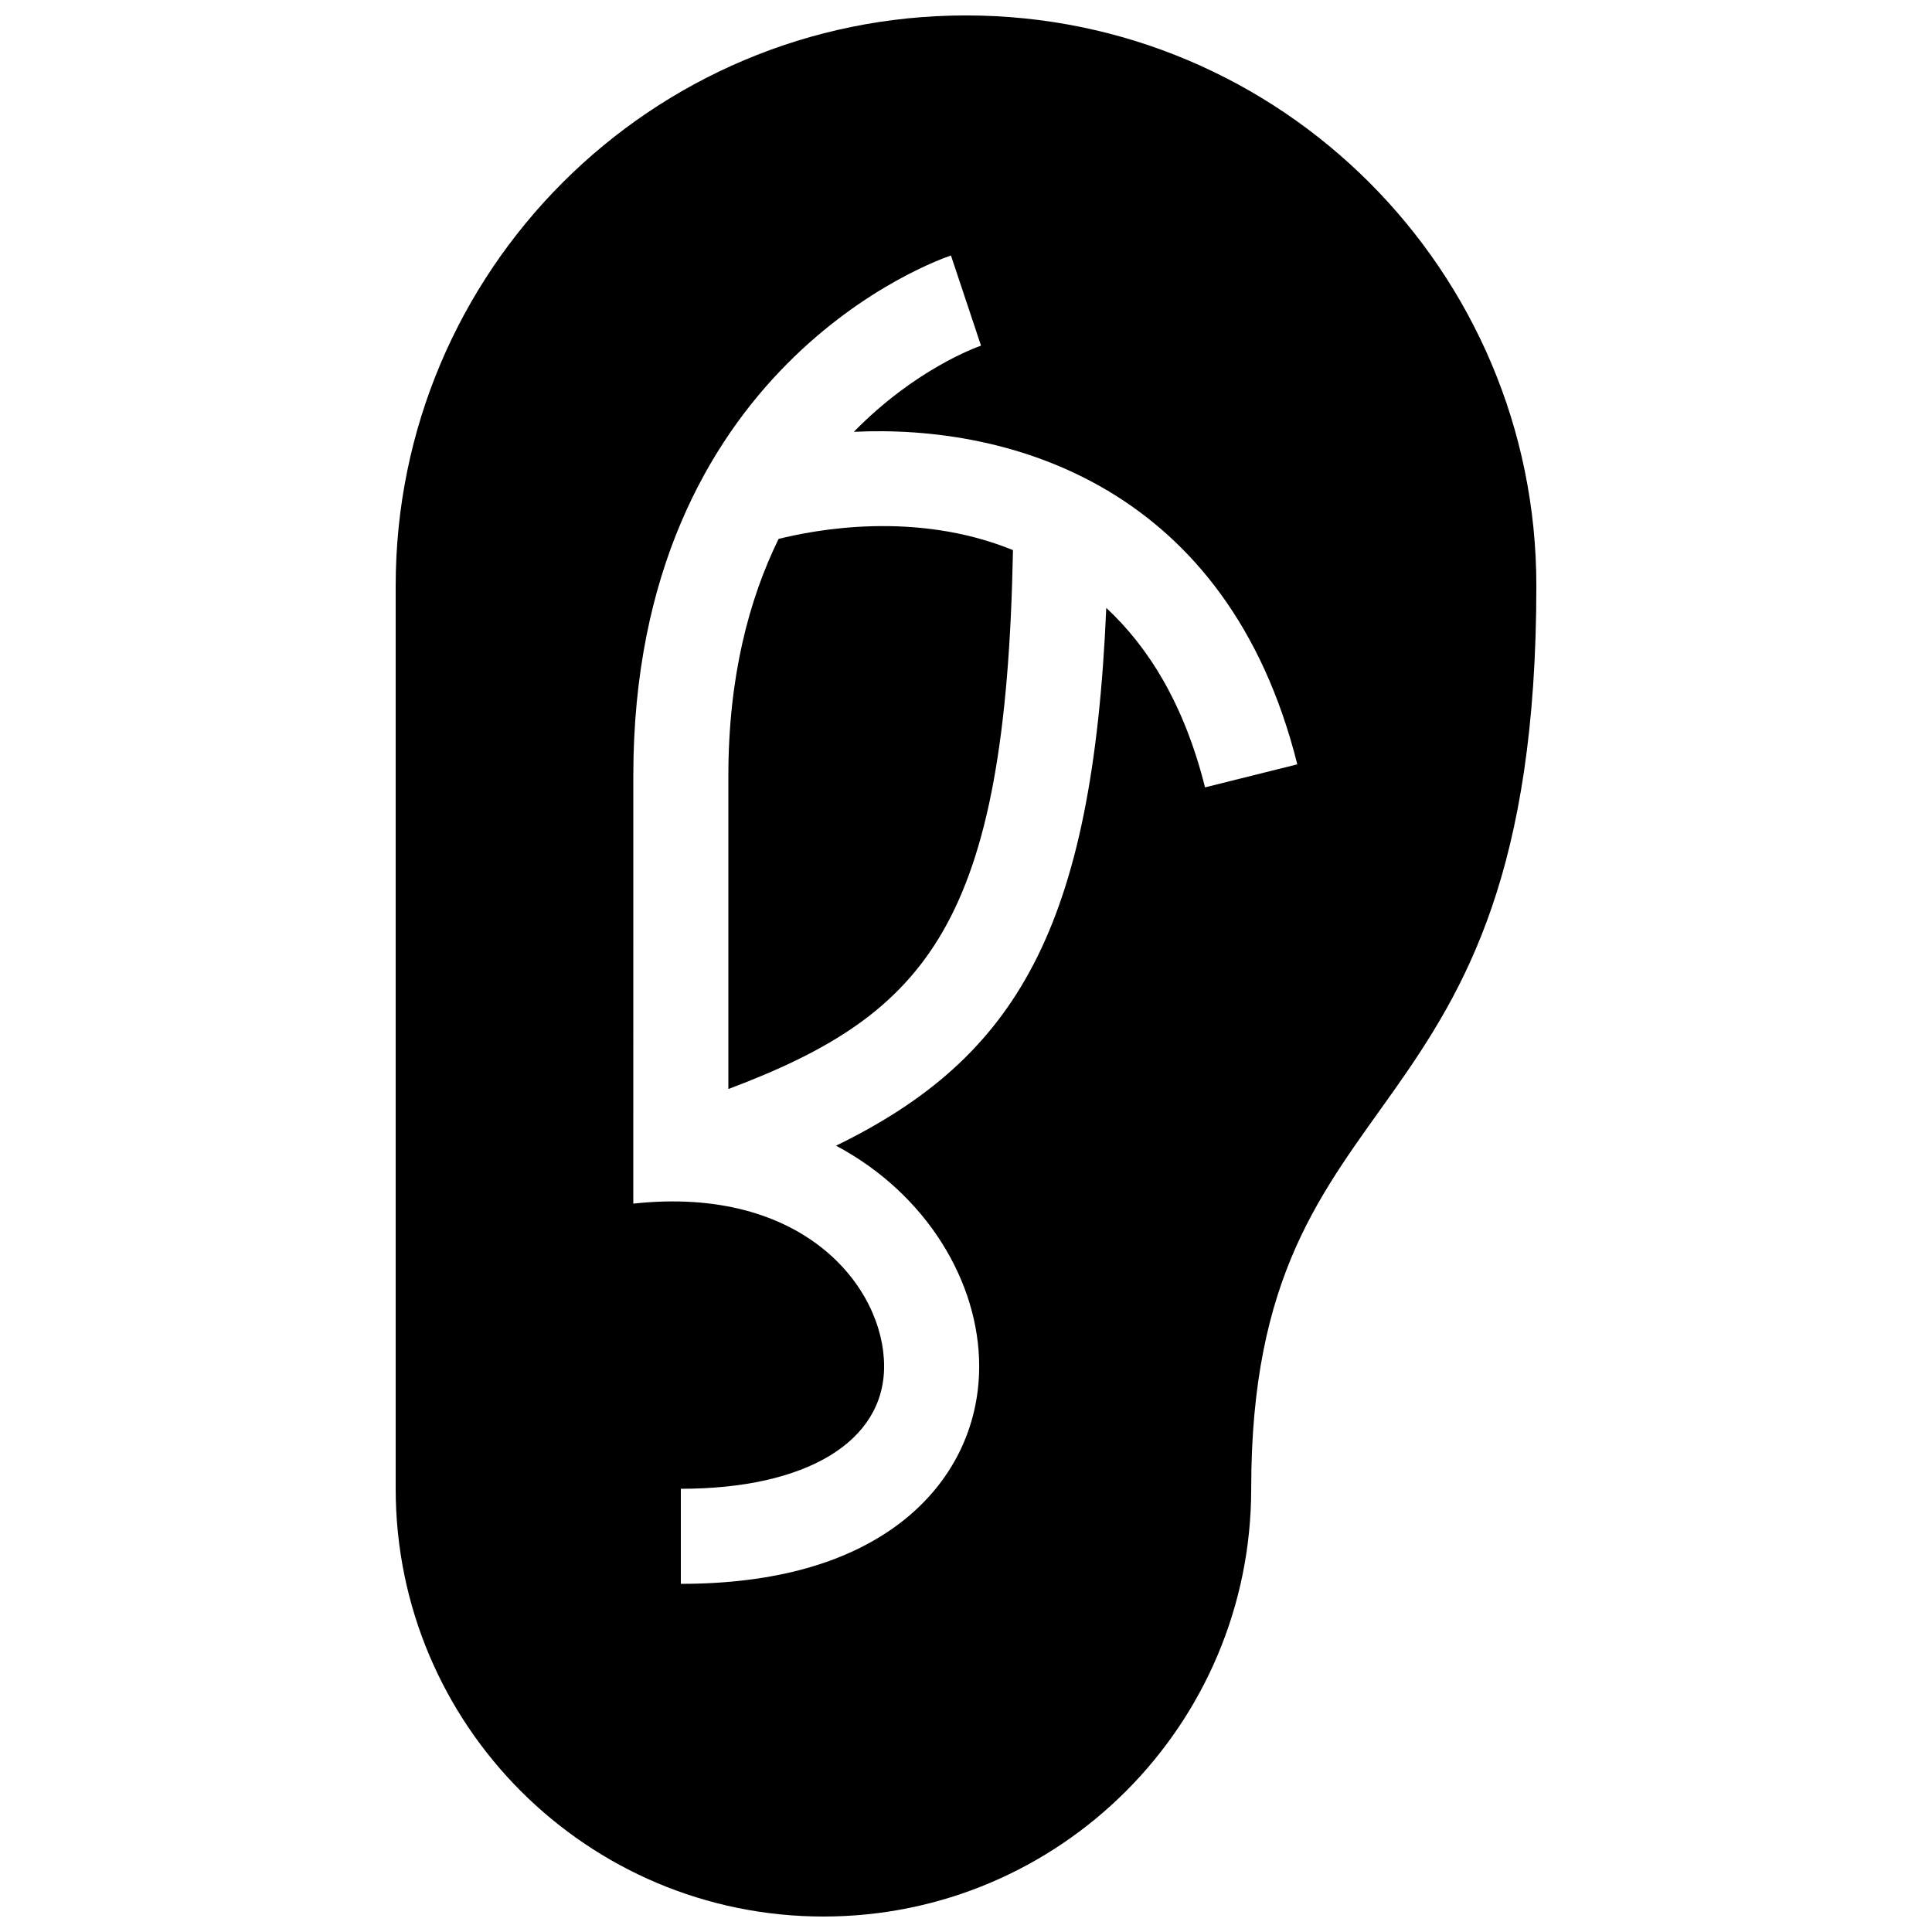 <?xml version="1.0" encoding="UTF-8"?>
<!-- Uploaded to: SVG Repo, www.svgrepo.com, Generator: SVG Repo Mixer Tools -->
<svg width="800px" height="800px" version="1.1" viewBox="144 144 512 512" xmlns="http://www.w3.org/2000/svg">
 <defs>
  <clipPath id="a">
   <path d="m248 148.09h304v503.81h-304z"/>
  </clipPath>
 </defs>
 <g clip-path="url(#a)">
  <path d="m400 148.09c-83.469 0-151.14 67.676-151.14 151.14v239.31c0 62.609 50.75 113.36 113.36 113.36 62.609 0 113.36-50.746 113.36-113.36 0-113.36 75.57-88.168 75.57-239.31 0-83.469-67.676-151.14-151.14-151.14zm63.344 204.57c-5.492-21.98-14.984-37.16-26.172-47.559-3.617 84.777-23.695 119.16-71.613 142.52 24.078 12.82 37.934 36.219 37.934 58.453 0 16.297-7.305 30.938-20.539 41.223-14.051 10.898-33.754 16.438-58.527 16.438v-25.191c33.234 0 53.871-12.449 53.871-32.469 0-20.812-21.211-48.027-66.469-43.102l0.004-113.36c0-108.6 80.734-136.75 84.18-137.9l7.969 23.891c-1.32 0.453-17.547 6.301-33.699 22.832 20.711-1.004 45.418 2.594 67.273 15.602l0.23 0.004v0.133c21.844 13.078 40.812 35.59 50.012 72.387zm-50.895-62.875c-1.879 98.91-22.531 122.91-75.426 142.82v-82.988c0-26.254 5.481-46.812 13.316-62.801 9.32-2.32 36.172-7.625 62.109 2.973z"/>
 </g>
</svg>
